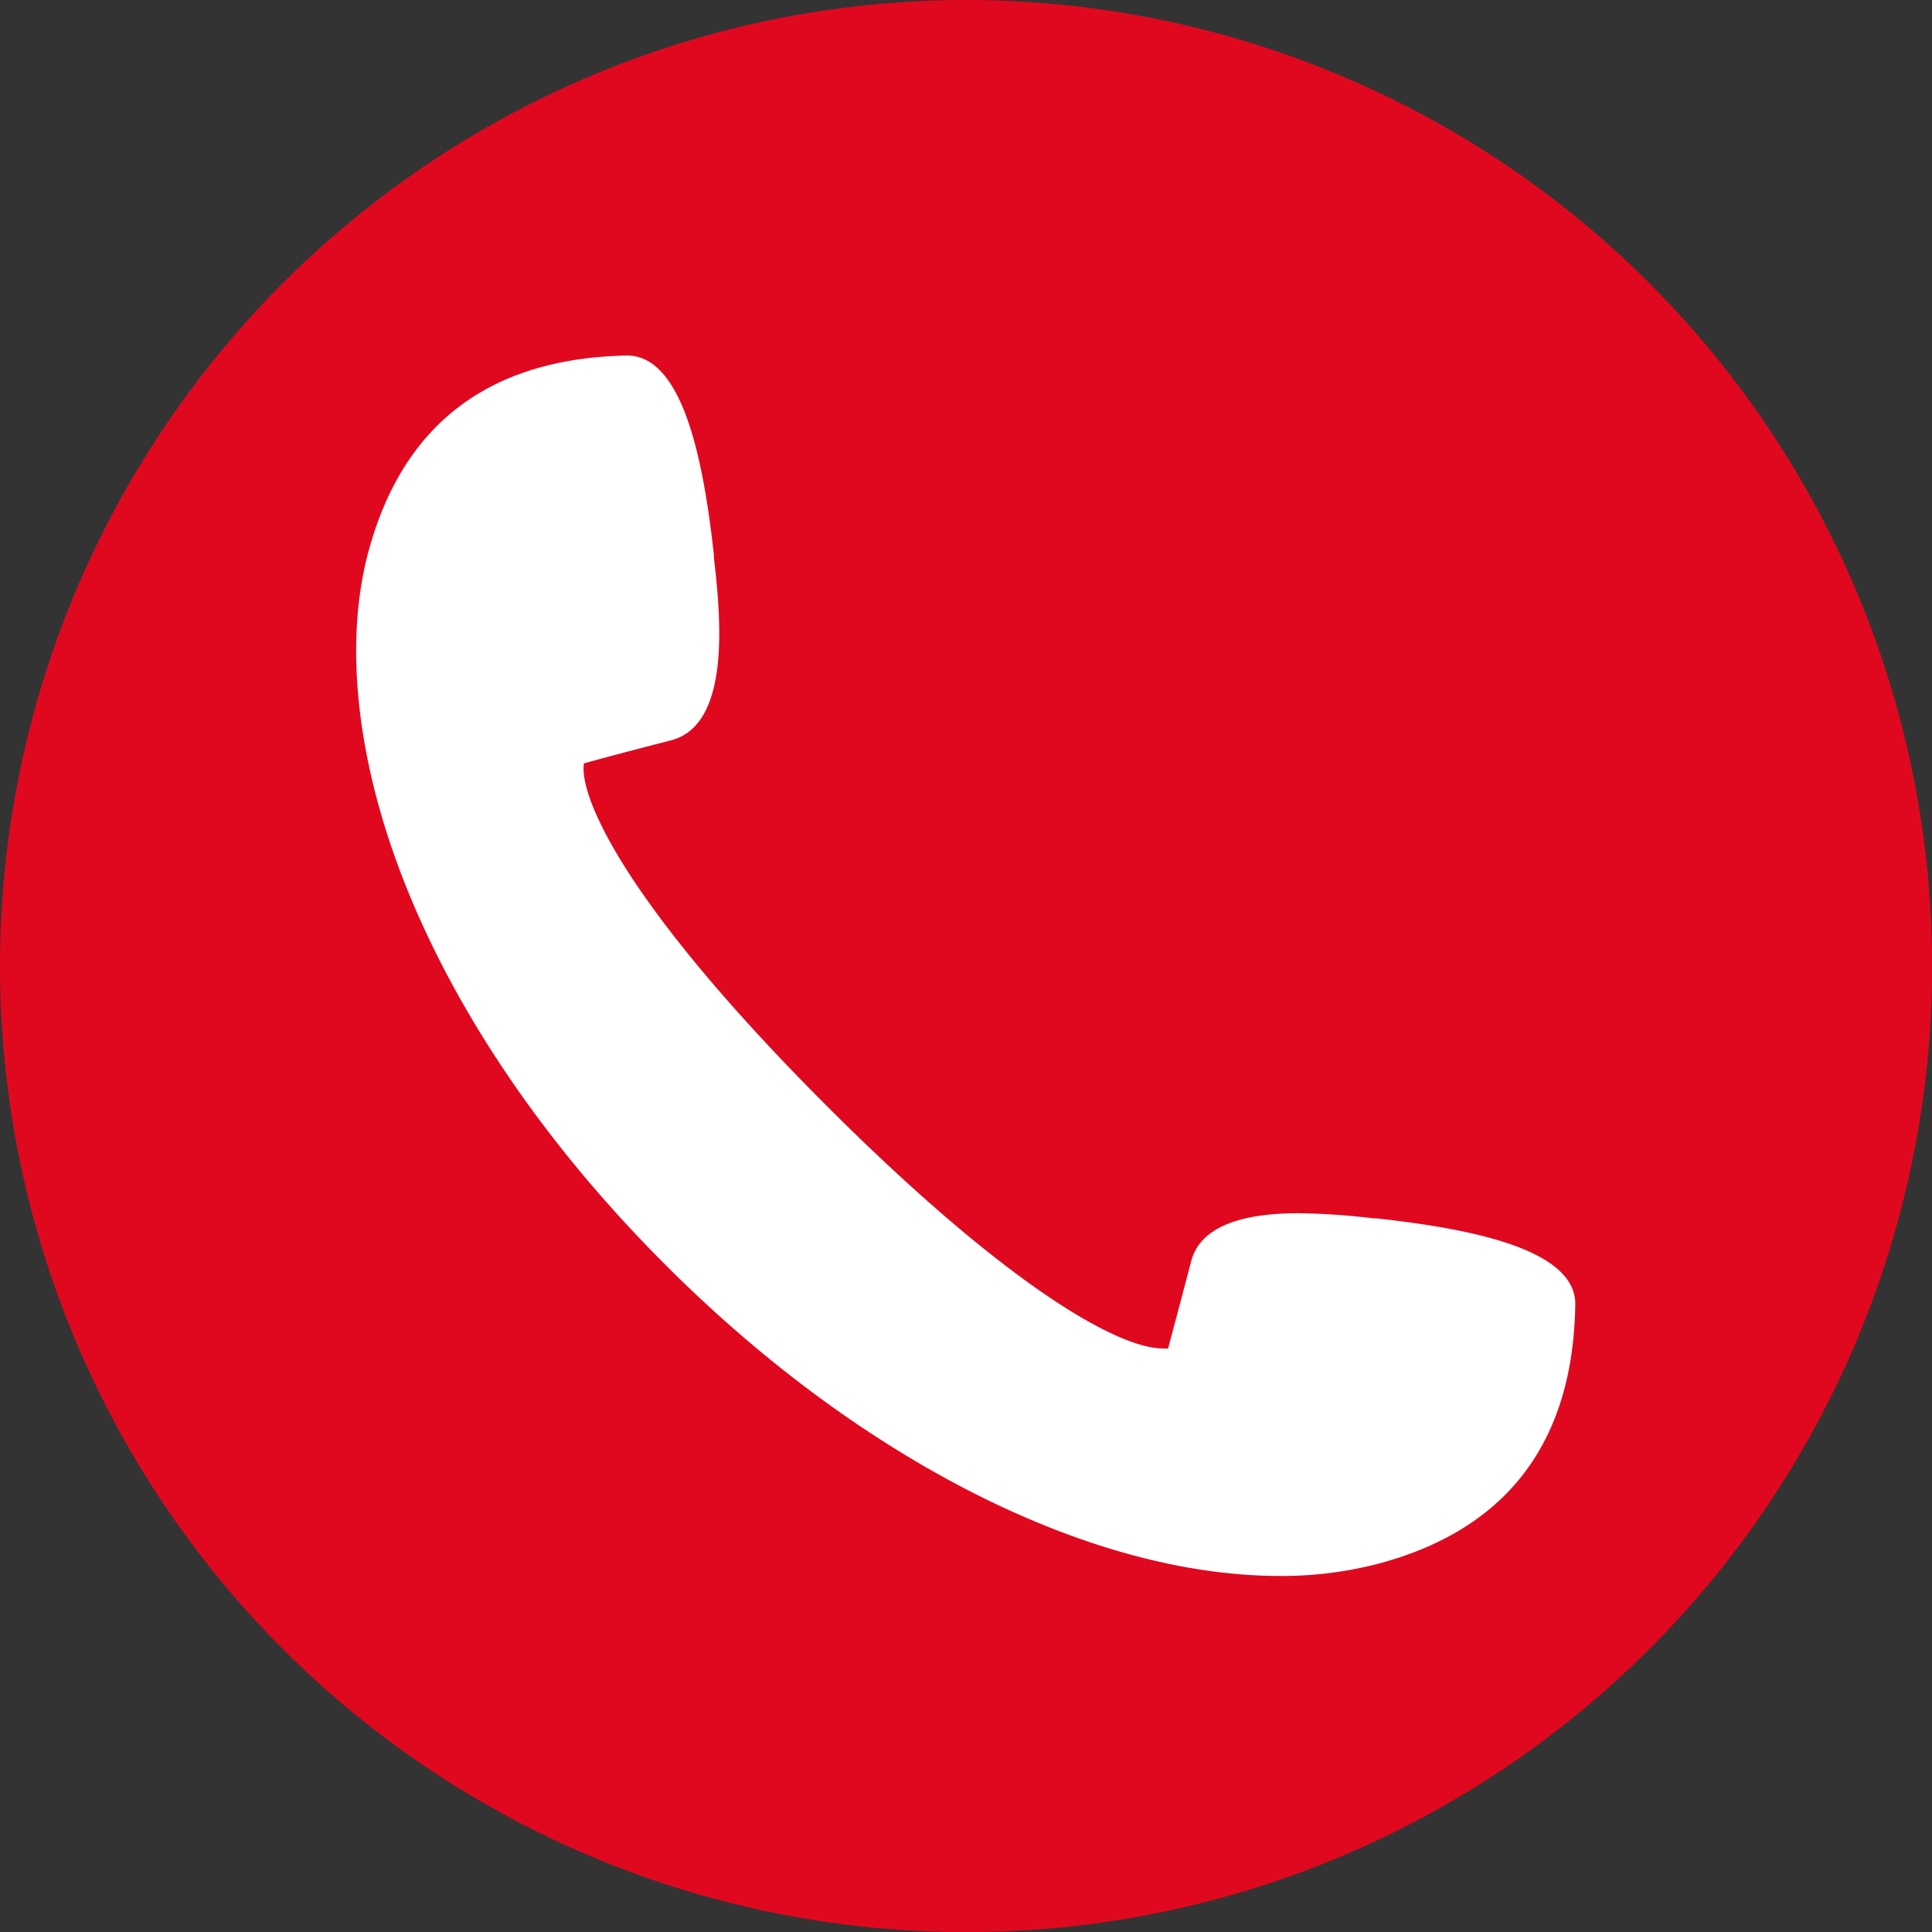 <svg id="Base" xmlns="http://www.w3.org/2000/svg" viewBox="0 0 141.73 141.73"><rect x="0" y="0" width="141.73" height="141.73" fill="#333333" stroke="none"/><defs><style>.cls-1{fill:#e0081f;}.cls-2{fill:#fff;}</style></defs><title>zengroup_ikonok_</title><circle class="cls-1" cx="70.87" cy="70.87" r="70.87"/><path class="cls-2" d="M101,89.38l-.21,0A51,51,0,0,0,95.27,89c-4.63,0-7.28,1.19-7.89,3.53-.78,3-1.44,5.45-1.69,6.39a2.25,2.25,0,0,1-.4,0c-3.31,0-11.53-4.68-24.67-17.82C45,65.46,42.48,58,42.84,56c.93-.26,3.37-.92,6.39-1.69,4.51-1.17,3.59-9.44,3.14-13.42l0-.2c-.7-6.27-2.11-14.61-6.37-14.61C36,26.28,29.68,31,27.1,40.2c-1.89,6.72-1,15.35,2.47,24.28C33.35,74.19,40,84,48.88,92.85c14.25,14.25,31.09,22.76,45,22.76h0a27.91,27.91,0,0,0,7.61-1c9.18-2.58,13.91-8.93,14.07-18.87C115.67,91.5,107.3,90.08,101,89.38Z"/></svg>